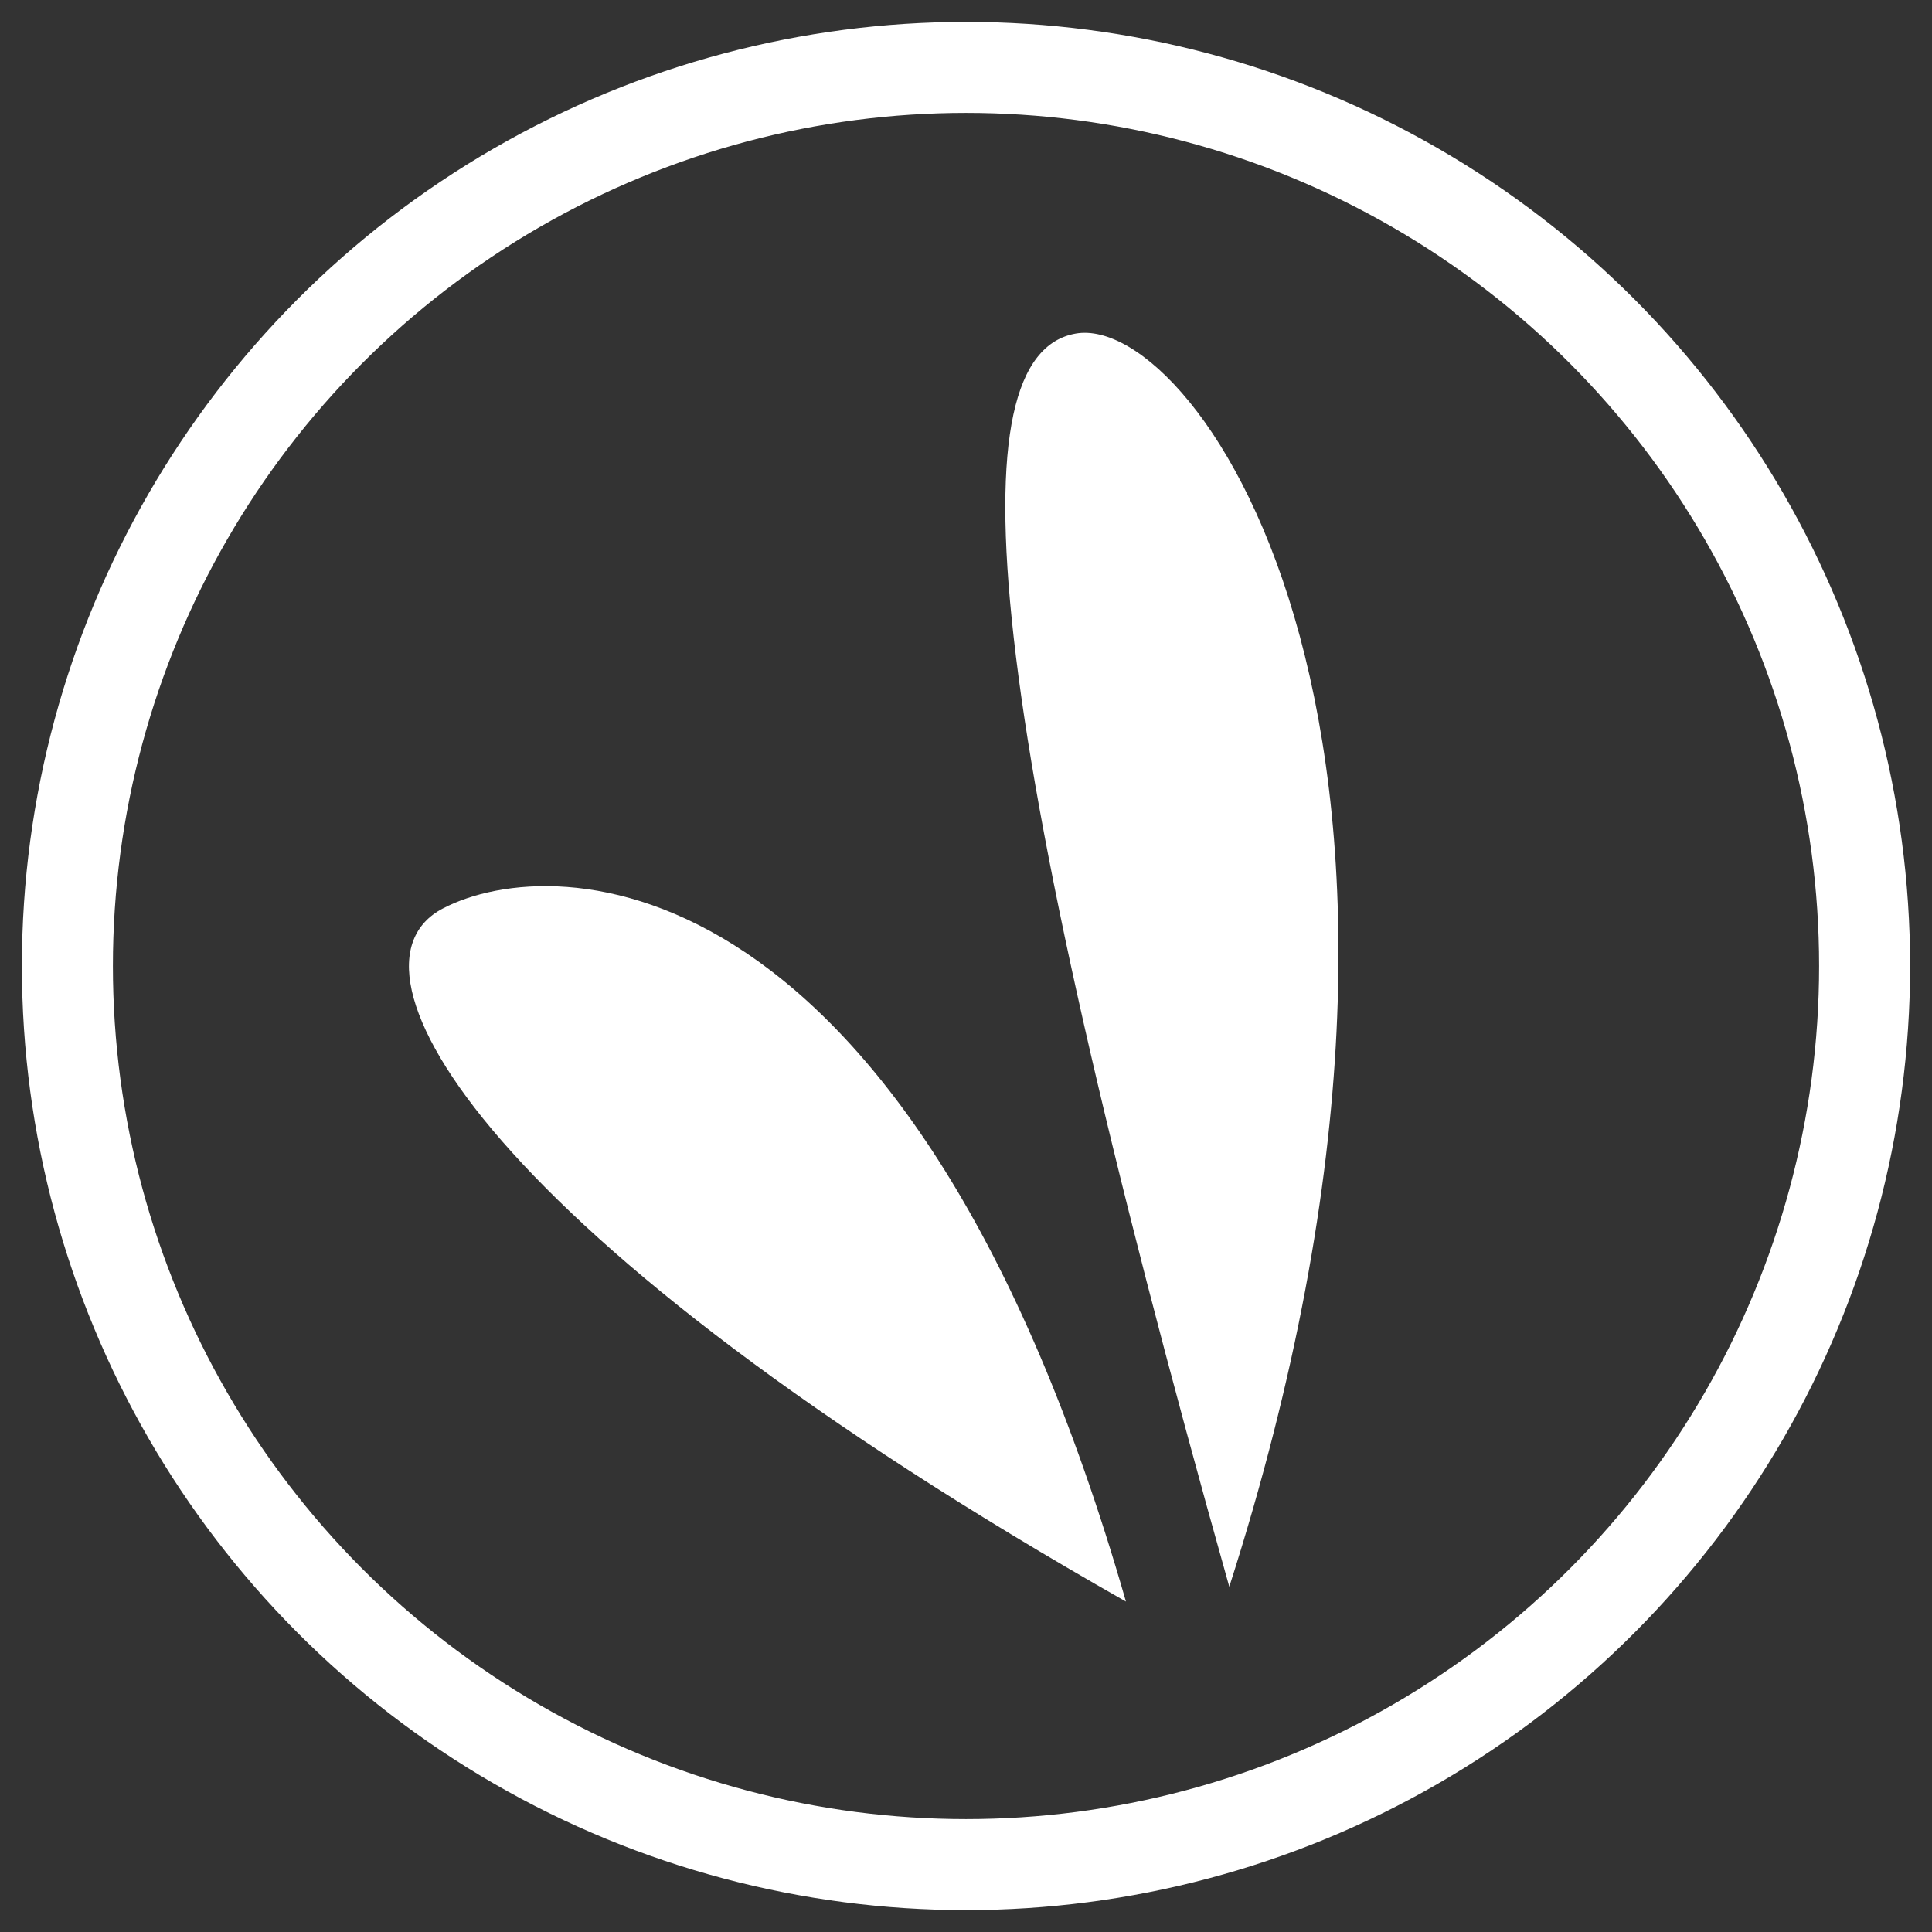 <?xml version="1.0" encoding="UTF-8"?>
<svg width="86px" height="86px" viewBox="0 0 86 86" version="1.1" xmlns="http://www.w3.org/2000/svg" xmlns:xlink="http://www.w3.org/1999/xlink">
    <rect x="0" y="0" width="86" height="86" fill="#333333" stroke="none"/>
    <title>Group</title>
    <g id="Logotyp-&amp;-Grafik" stroke="none" stroke-width="1" fill="none" fill-rule="evenodd">
        <g id="Logogtyp-Copy" transform="translate(-1195, -218)">
            <g id="Group" transform="translate(1198, 221)">
                <circle id="Oval-Copy-2" stroke="#FFFFFF" stroke-width="4.051" cx="40" cy="40" r="40"></circle>
                <g id="Group-Copy-6" transform="translate(36.196, 39.643) rotate(1) translate(-36.196, -39.643) translate(15.196, 11.143)" fill="#FFFFFF" fill-rule="nonzero">
                    <path d="M29.201,0.558 C34.613,-0.495 48.388,18.437 37.01,56.213 C25.289,17.212 23.789,1.611 29.201,0.558 Z" id="Path-Copy-2"></path>
                    <path d="M1.476,26.64 C6.458,23.918 22.309,23.918 32.422,56.953 C3.651,41.283 -3.505,29.362 1.476,26.64 Z" id="Path-Copy-3"></path>
                </g>
            </g>
        </g>
    </g>
</svg>
